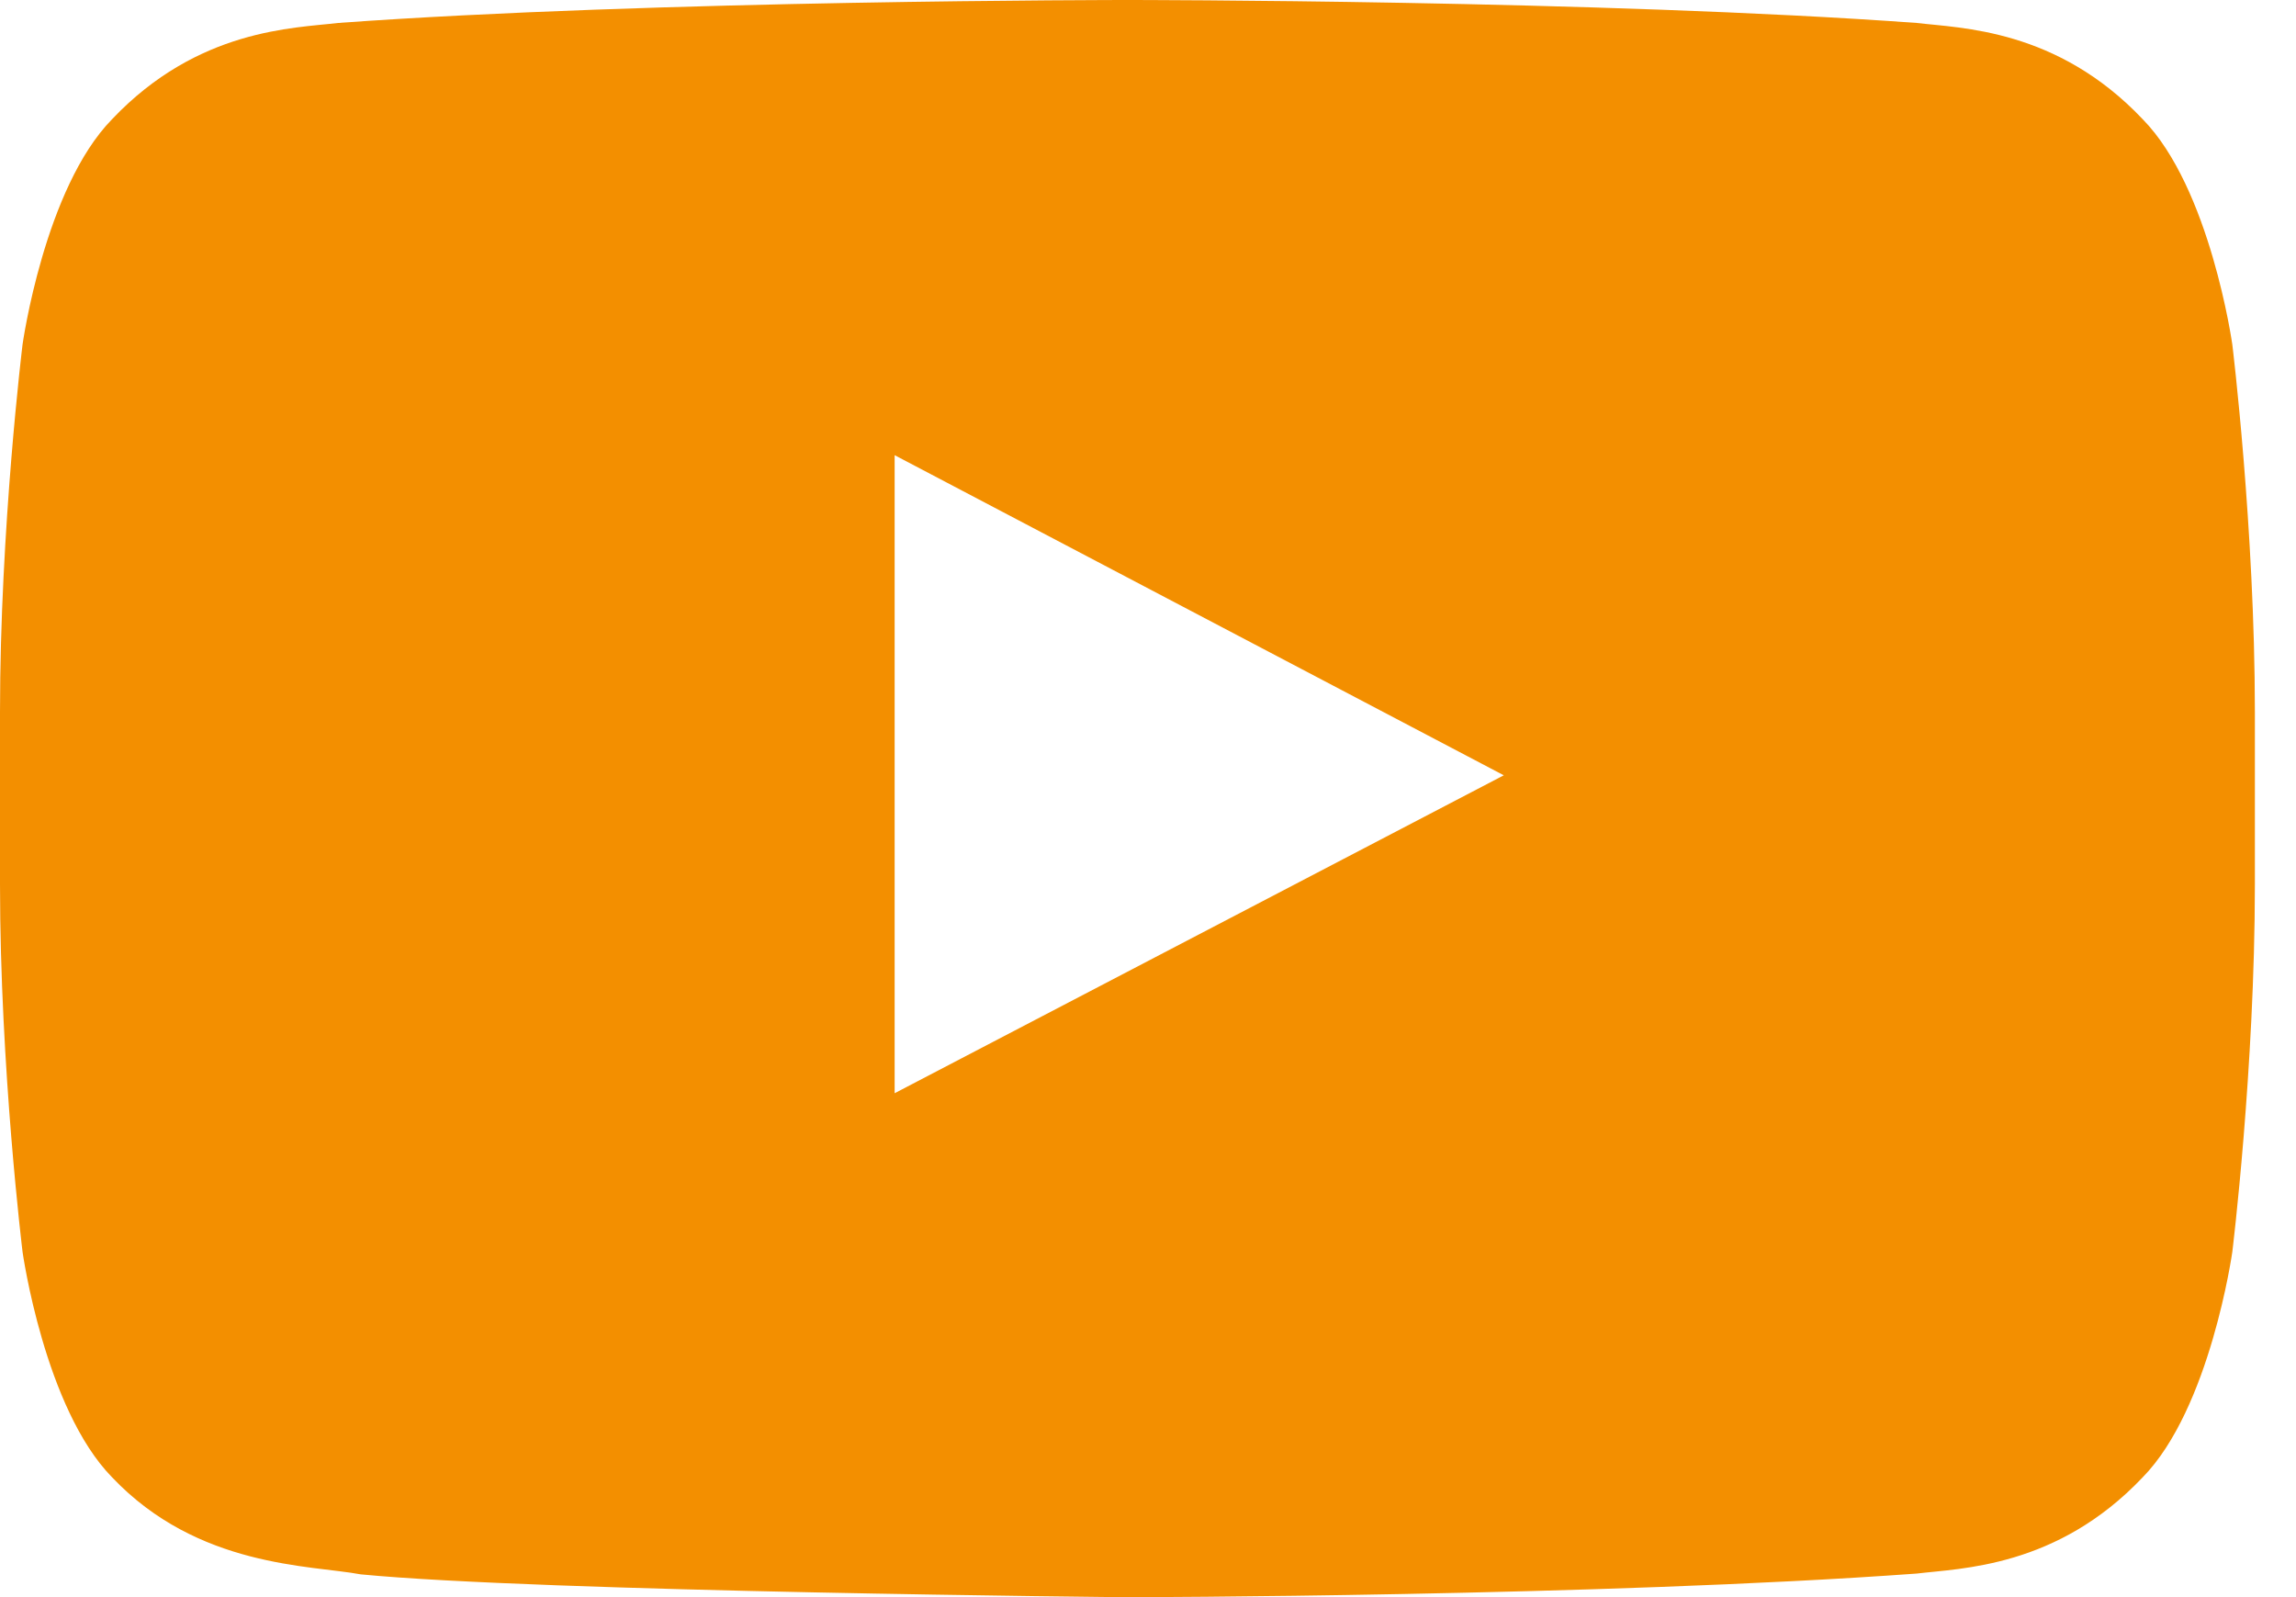 <svg width="23" height="16" xmlns="http://www.w3.org/2000/svg"><path d="M8.962 10.95V4.56l6.102 3.207-6.102 3.185zm13.4-7.499s-.22-1.567-.898-2.257C20.605.287 19.643.283 19.201.23 16.041 0 11.3 0 11.3 0h-.01S6.548 0 3.387.23c-.442.053-1.404.057-2.264.964C.446 1.884.226 3.45.226 3.45S0 5.293 0 7.133V8.86c0 1.841.226 3.682.226 3.682s.22 1.567.897 2.258c.86.906 1.989.878 2.491.972 1.807.175 7.68.229 7.68.229s4.746-.007 7.907-.237c.442-.054 1.404-.058 2.263-.964.677-.69.898-2.258.898-2.258s.226-1.84.226-3.682V7.133c0-1.84-.226-3.682-.226-3.682z" fill="#F38F00" fill-rule="evenodd"/></svg>